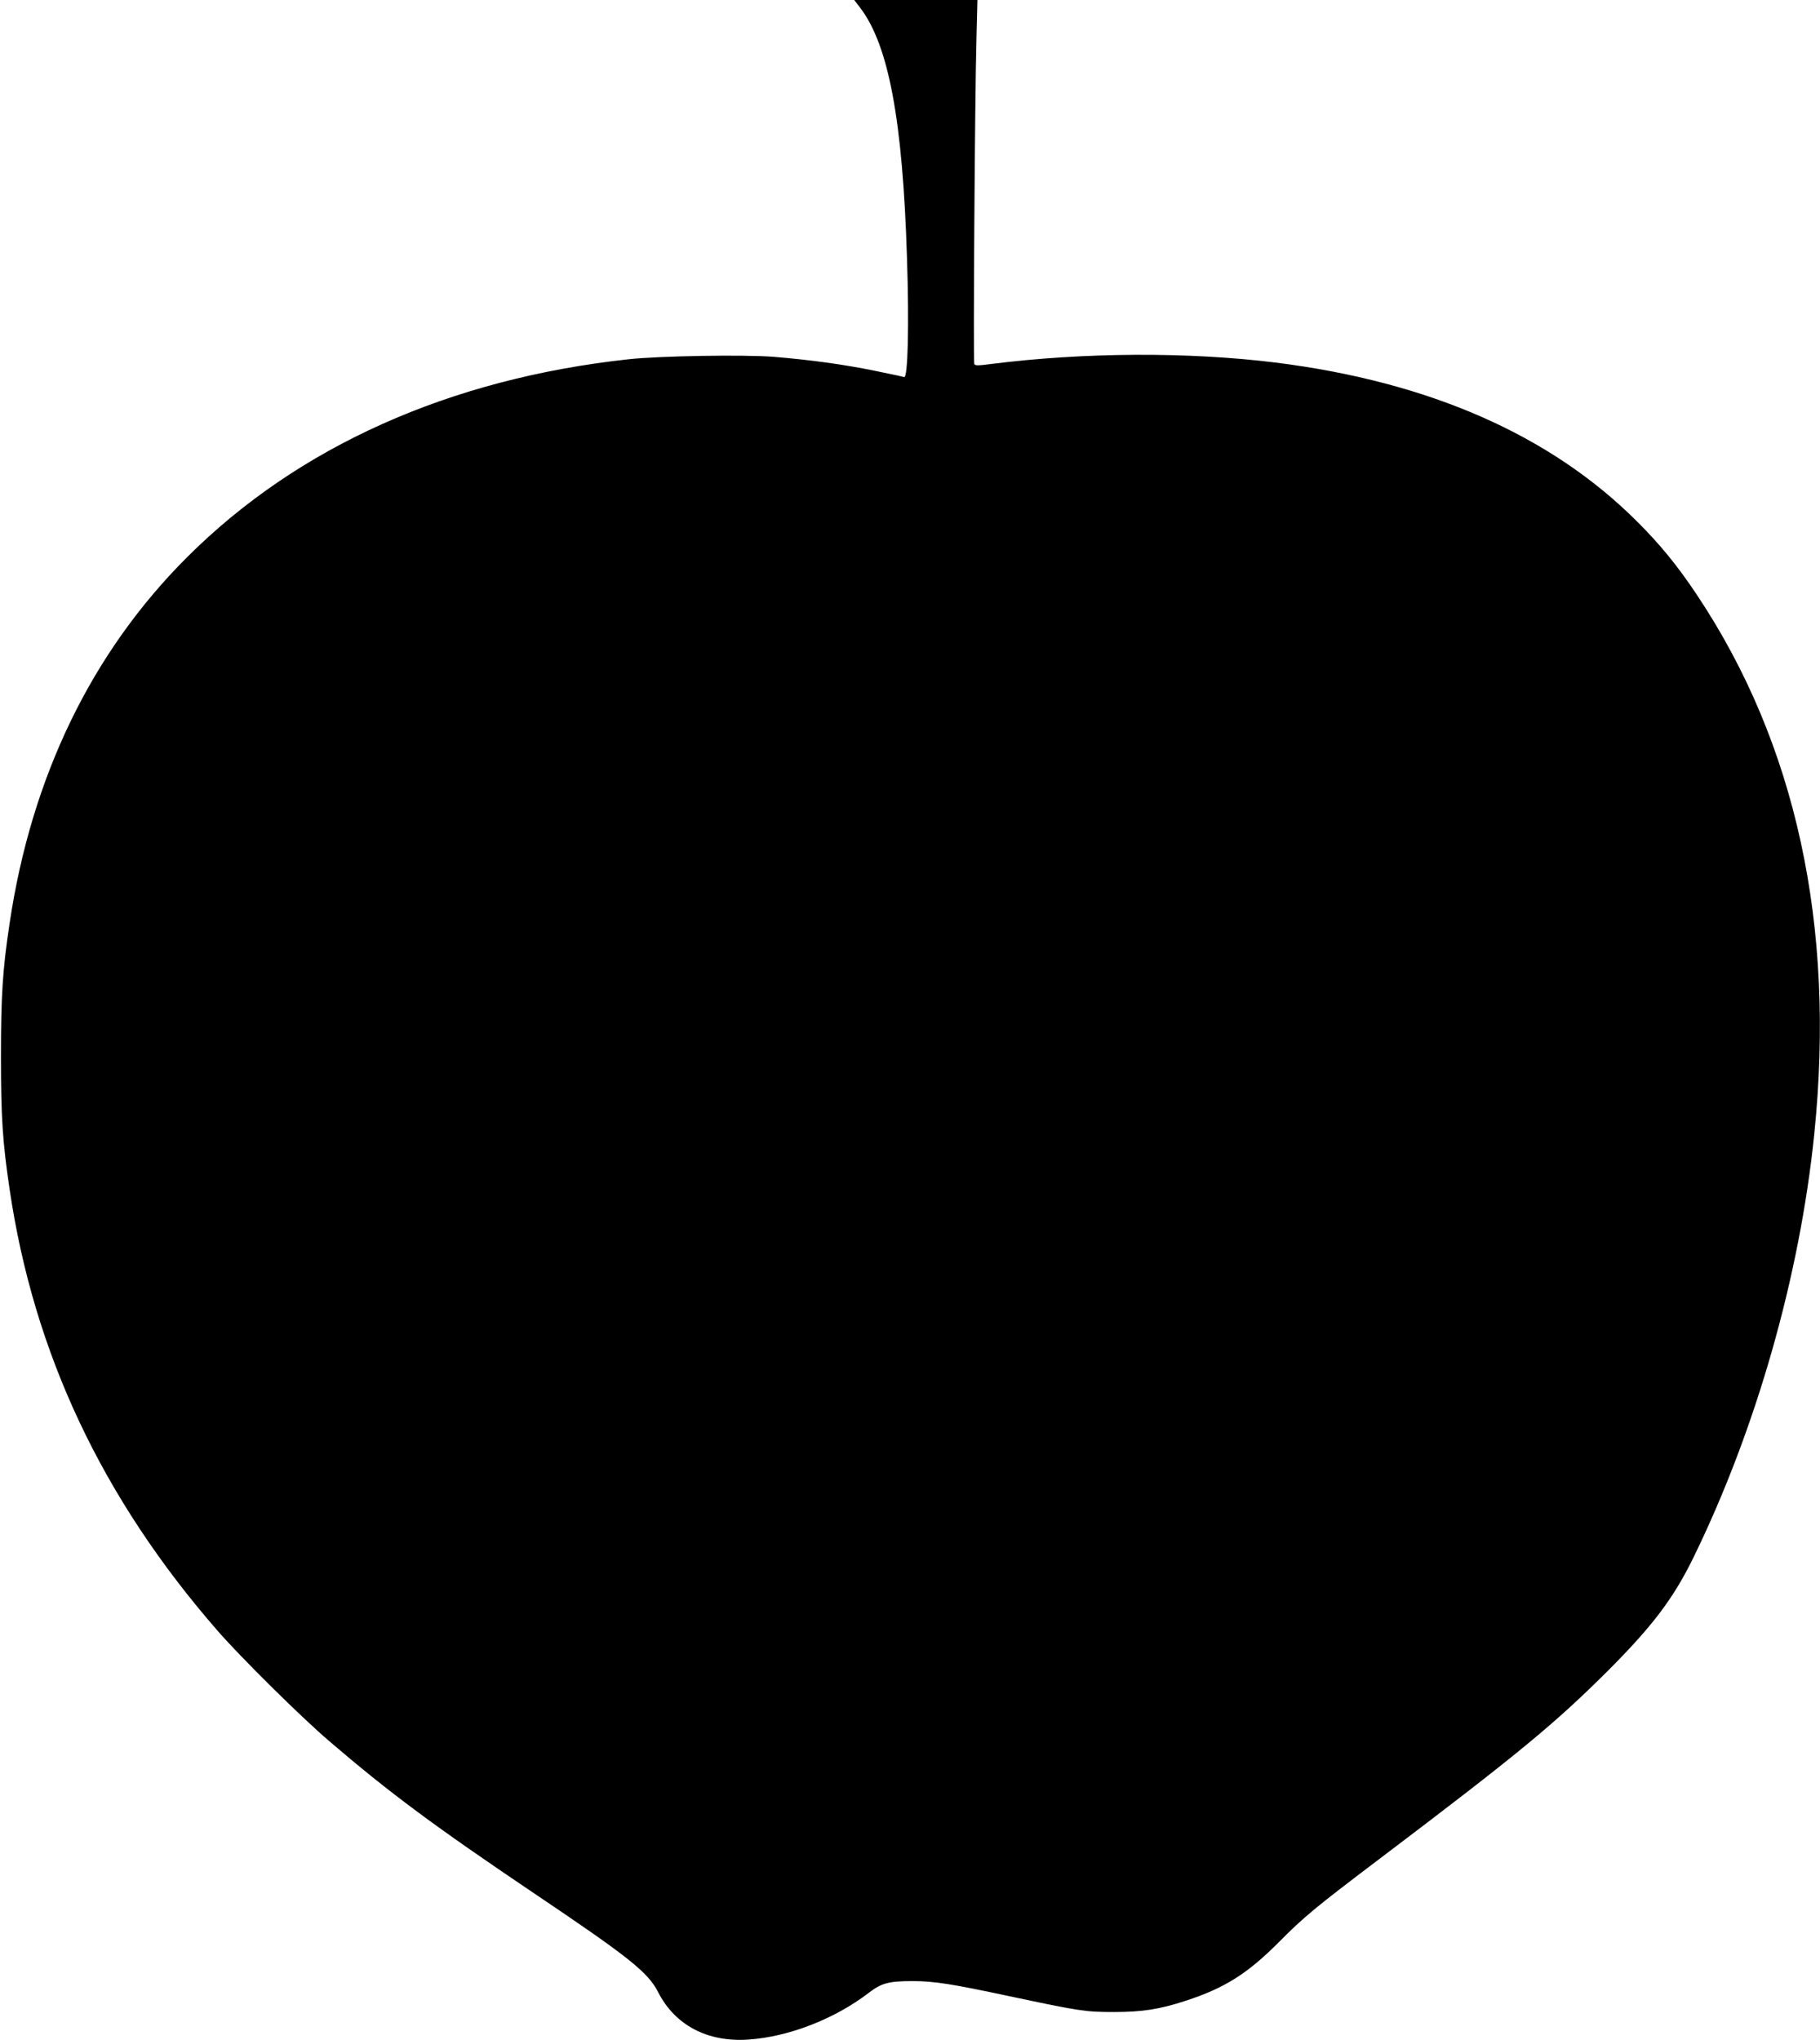 <?xml version="1.0" standalone="no"?>
<!DOCTYPE svg PUBLIC "-//W3C//DTD SVG 20010904//EN"
 "http://www.w3.org/TR/2001/REC-SVG-20010904/DTD/svg10.dtd">
<svg version="1.0" xmlns="http://www.w3.org/2000/svg"
 width="1142pt" height="1280pt" viewBox="0 0 1142 1280"
 preserveAspectRatio="xMidYMid meet">
<g transform="translate(0,1280) scale(0.1,-0.1)"
fill="#000000" stroke="none">
<path d="M5399 12749 c177 -234 265 -703 292 -1564 14 -423 6 -760 -18 -751
-8 3 -92 21 -186 40 -194 40 -412 69 -630 87 -188 15 -718 6 -912 -15 -1124
-122 -2076 -548 -2770 -1241 -599 -597 -978 -1378 -1115 -2300 -44 -291 -54
-455 -54 -835 0 -379 10 -533 54 -830 152 -1032 582 -1943 1308 -2775 148
-169 520 -537 694 -686 382 -328 663 -536 1283 -954 602 -405 721 -499 785
-625 106 -207 309 -314 565 -297 253 17 542 129 757 294 80 61 125 73 274 73
135 0 243 -17 609 -95 442 -94 478 -99 655 -99 177 0 286 17 448 70 246 80
389 170 587 369 160 161 228 217 635 525 867 656 1095 844 1431 1179 280 281
410 453 536 711 392 803 666 1763 757 2655 134 1307 -115 2451 -736 3382 -121
182 -231 317 -378 463 -541 540 -1301 874 -2265 995 -549 68 -1203 65 -1788
-9 -85 -11 -100 -11 -104 2 -7 17 4 1692 14 2040 l6 242 -386 0 -387 0 39 -51z"/>
</g>
</svg>
